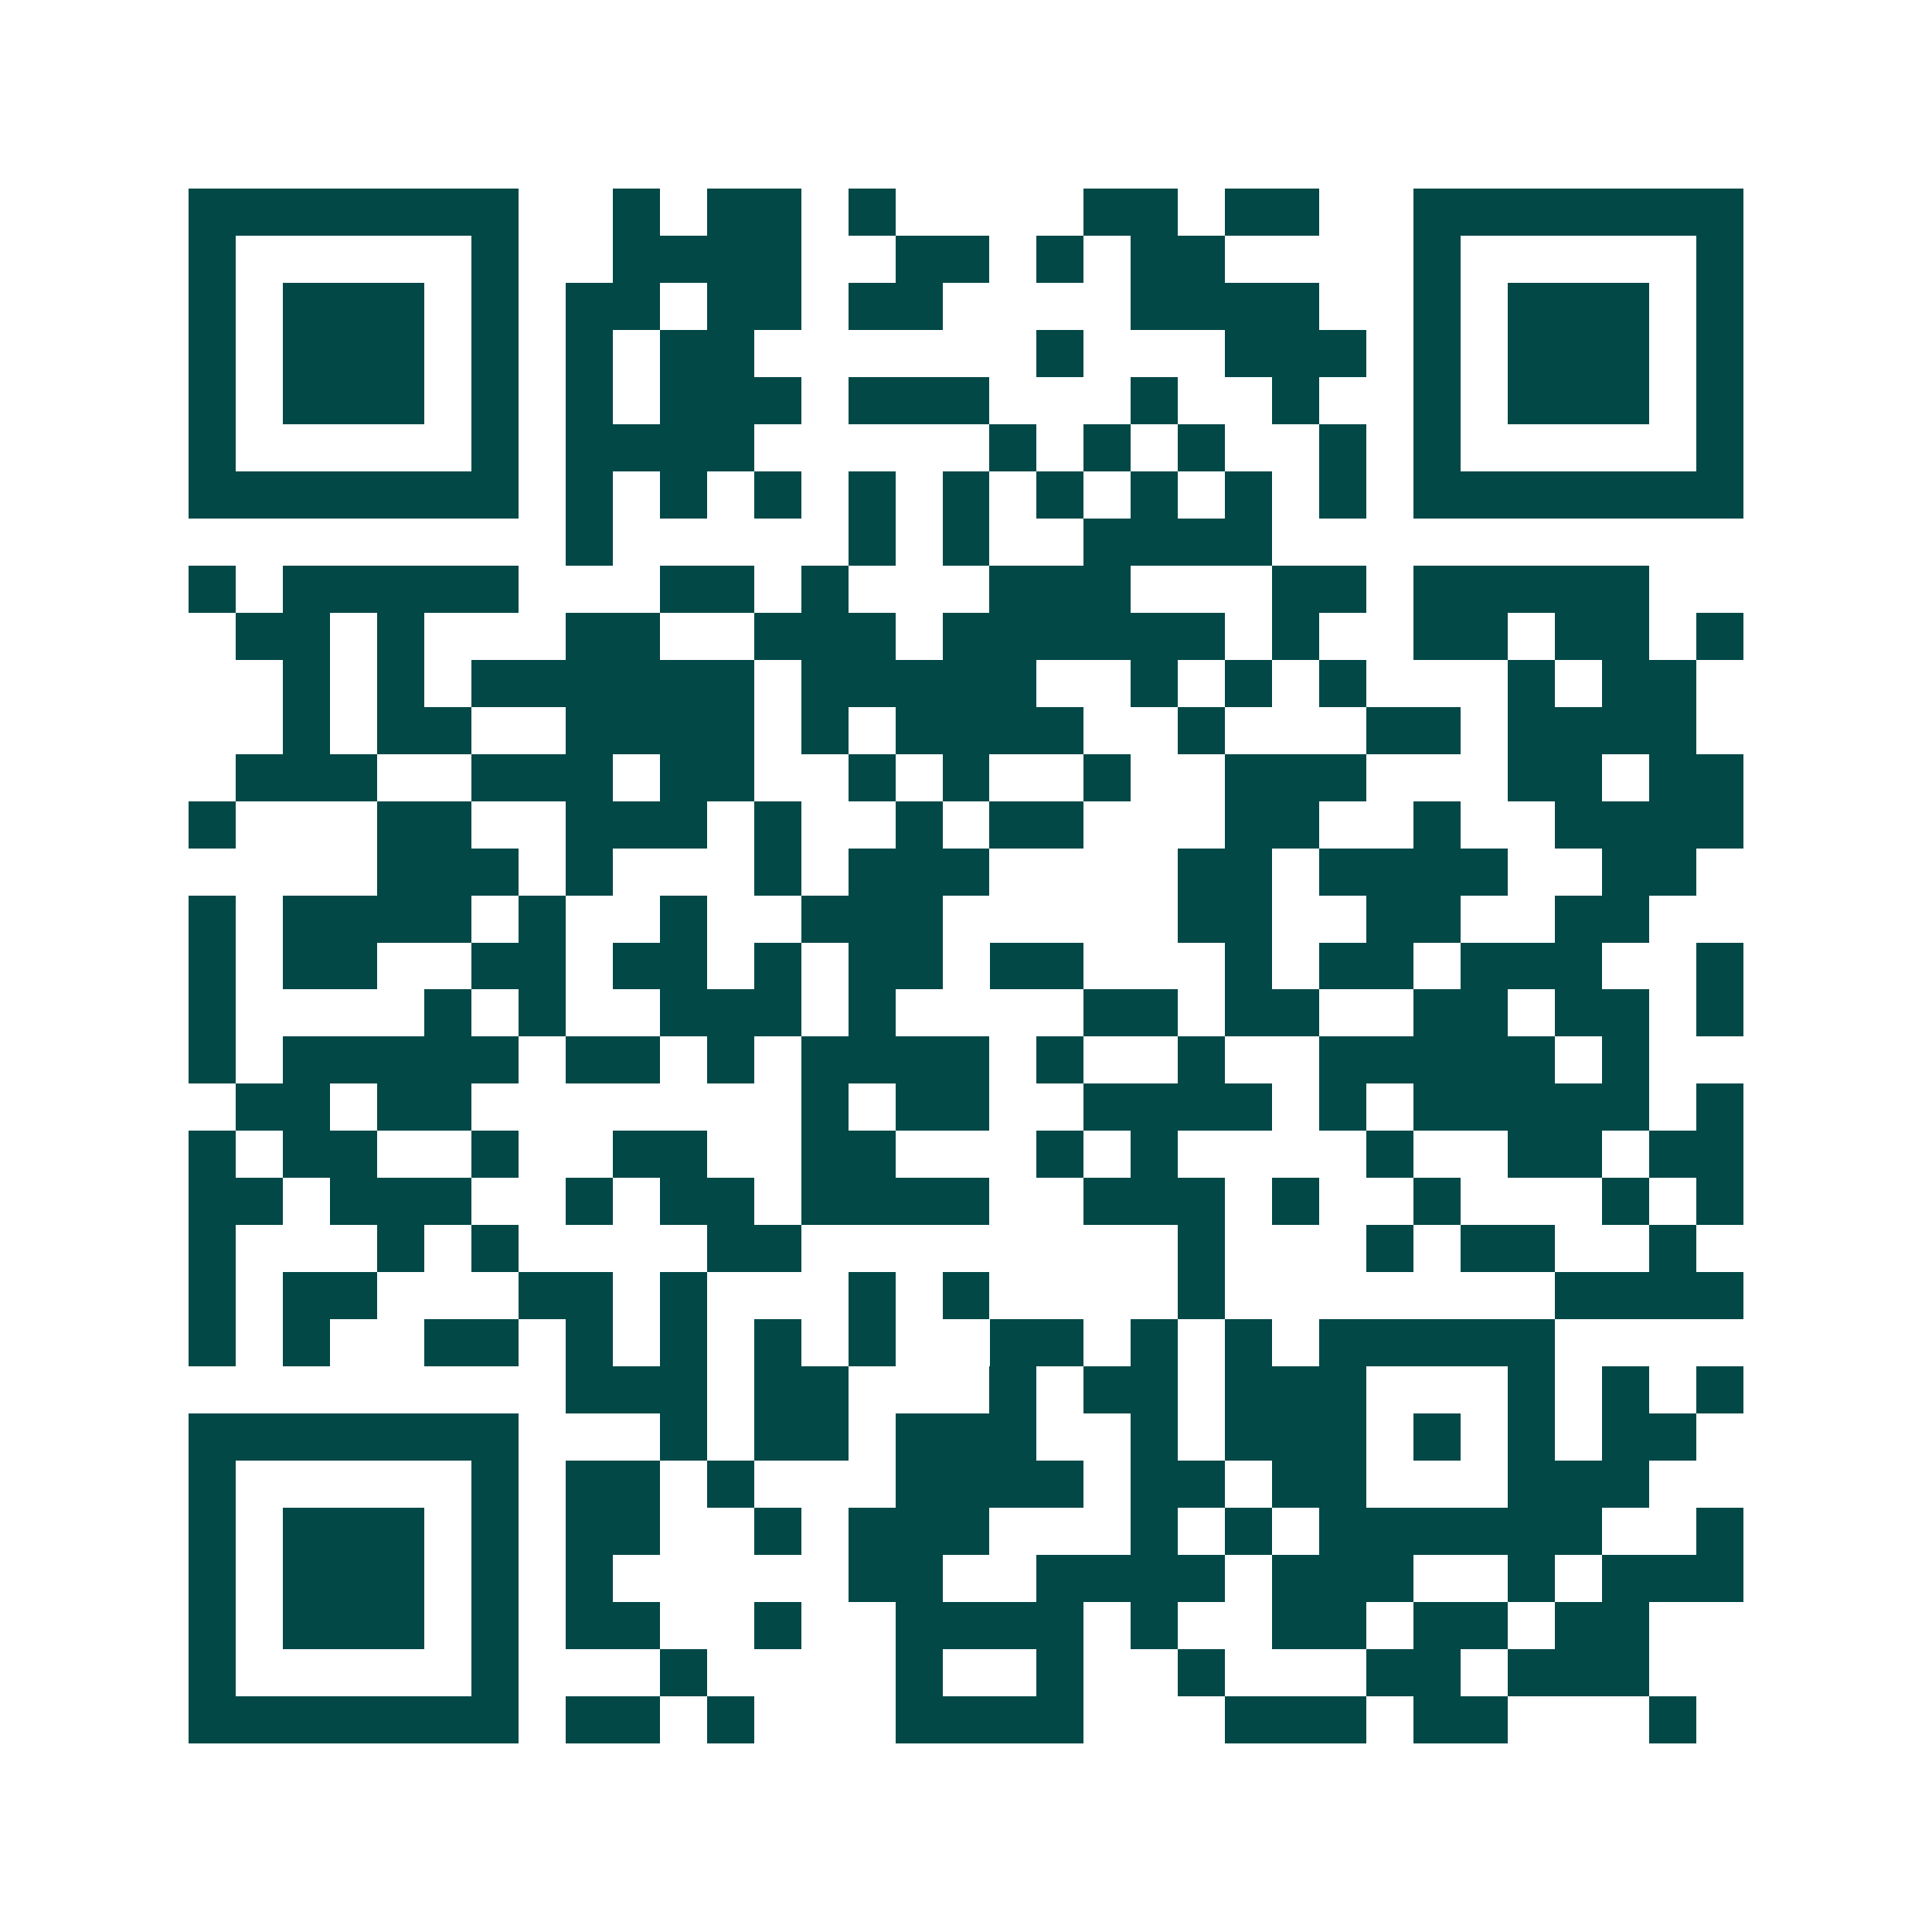 <svg xmlns="http://www.w3.org/2000/svg" width="200" height="200" viewBox="0 0 41 41" shape-rendering="crispEdges"><path fill="#ffffff" d="M0 0h41v41H0z"/><path stroke="#014847" d="M4 4.5h7m2 0h1m1 0h2m1 0h1m4 0h2m1 0h2m2 0h7M4 5.5h1m5 0h1m2 0h4m2 0h2m1 0h1m1 0h2m4 0h1m5 0h1M4 6.5h1m1 0h3m1 0h1m1 0h2m1 0h2m1 0h2m4 0h4m2 0h1m1 0h3m1 0h1M4 7.5h1m1 0h3m1 0h1m1 0h1m1 0h2m6 0h1m3 0h3m1 0h1m1 0h3m1 0h1M4 8.5h1m1 0h3m1 0h1m1 0h1m1 0h3m1 0h3m3 0h1m2 0h1m2 0h1m1 0h3m1 0h1M4 9.5h1m5 0h1m1 0h4m5 0h1m1 0h1m1 0h1m2 0h1m1 0h1m5 0h1M4 10.5h7m1 0h1m1 0h1m1 0h1m1 0h1m1 0h1m1 0h1m1 0h1m1 0h1m1 0h1m1 0h7M12 11.5h1m5 0h1m1 0h1m2 0h4M4 12.5h1m1 0h5m3 0h2m1 0h1m3 0h3m3 0h2m1 0h5M5 13.5h2m1 0h1m3 0h2m2 0h3m1 0h6m1 0h1m2 0h2m1 0h2m1 0h1M6 14.5h1m1 0h1m1 0h6m1 0h5m2 0h1m1 0h1m1 0h1m3 0h1m1 0h2M6 15.5h1m1 0h2m2 0h4m1 0h1m1 0h4m2 0h1m3 0h2m1 0h4M5 16.5h3m2 0h3m1 0h2m2 0h1m1 0h1m2 0h1m2 0h3m3 0h2m1 0h2M4 17.5h1m3 0h2m2 0h3m1 0h1m2 0h1m1 0h2m3 0h2m2 0h1m2 0h4M8 18.5h3m1 0h1m3 0h1m1 0h3m4 0h2m1 0h4m2 0h2M4 19.5h1m1 0h4m1 0h1m2 0h1m2 0h3m5 0h2m2 0h2m2 0h2M4 20.5h1m1 0h2m2 0h2m1 0h2m1 0h1m1 0h2m1 0h2m3 0h1m1 0h2m1 0h3m2 0h1M4 21.5h1m4 0h1m1 0h1m2 0h3m1 0h1m4 0h2m1 0h2m2 0h2m1 0h2m1 0h1M4 22.5h1m1 0h5m1 0h2m1 0h1m1 0h4m1 0h1m2 0h1m2 0h5m1 0h1M5 23.5h2m1 0h2m7 0h1m1 0h2m2 0h4m1 0h1m1 0h5m1 0h1M4 24.5h1m1 0h2m2 0h1m2 0h2m2 0h2m3 0h1m1 0h1m4 0h1m2 0h2m1 0h2M4 25.5h2m1 0h3m2 0h1m1 0h2m1 0h4m2 0h3m1 0h1m2 0h1m3 0h1m1 0h1M4 26.5h1m3 0h1m1 0h1m4 0h2m8 0h1m3 0h1m1 0h2m2 0h1M4 27.5h1m1 0h2m3 0h2m1 0h1m3 0h1m1 0h1m4 0h1m7 0h4M4 28.5h1m1 0h1m2 0h2m1 0h1m1 0h1m1 0h1m1 0h1m2 0h2m1 0h1m1 0h1m1 0h5M12 29.5h3m1 0h2m3 0h1m1 0h2m1 0h3m3 0h1m1 0h1m1 0h1M4 30.5h7m3 0h1m1 0h2m1 0h3m2 0h1m1 0h3m1 0h1m1 0h1m1 0h2M4 31.5h1m5 0h1m1 0h2m1 0h1m3 0h4m1 0h2m1 0h2m3 0h3M4 32.5h1m1 0h3m1 0h1m1 0h2m2 0h1m1 0h3m3 0h1m1 0h1m1 0h6m2 0h1M4 33.5h1m1 0h3m1 0h1m1 0h1m5 0h2m2 0h4m1 0h3m2 0h1m1 0h3M4 34.5h1m1 0h3m1 0h1m1 0h2m2 0h1m2 0h4m1 0h1m2 0h2m1 0h2m1 0h2M4 35.5h1m5 0h1m3 0h1m4 0h1m2 0h1m2 0h1m3 0h2m1 0h3M4 36.5h7m1 0h2m1 0h1m3 0h4m3 0h3m1 0h2m3 0h1"/></svg>
